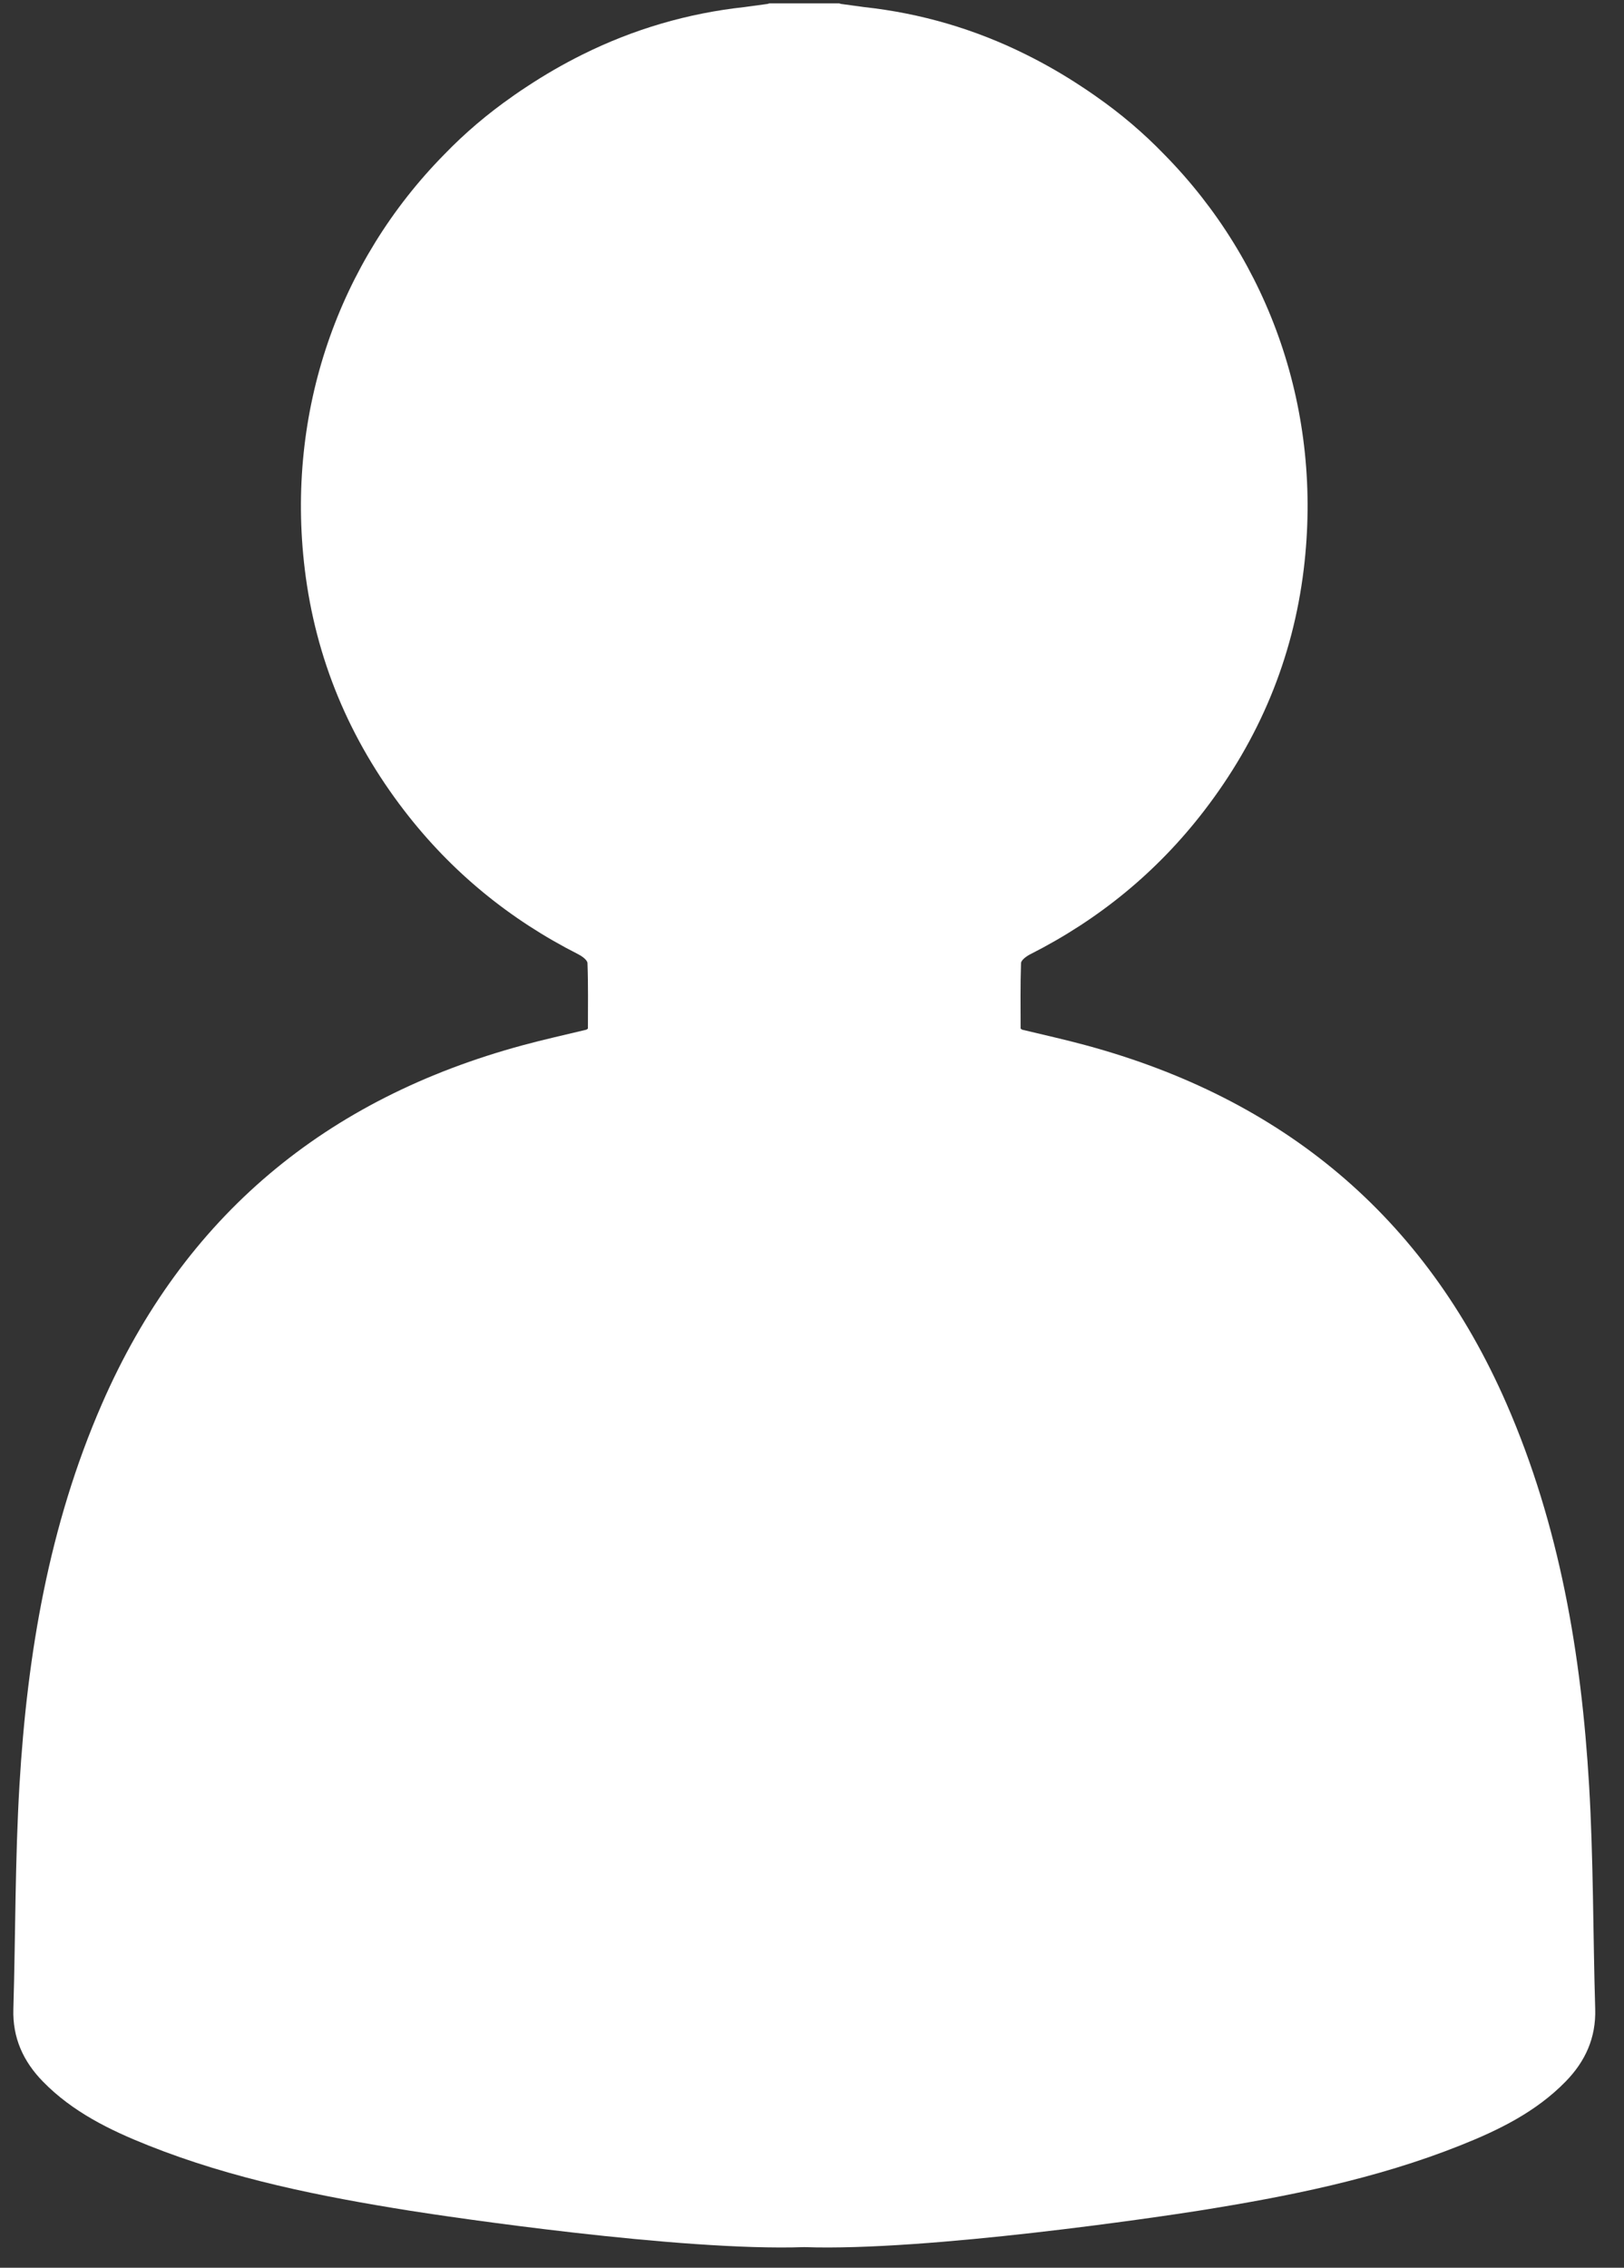 <?xml version="1.0" encoding="UTF-8"?>
<svg width="48px" height="67px" viewBox="0 0 48 67" version="1.1" xmlns="http://www.w3.org/2000/svg" xmlns:xlink="http://www.w3.org/1999/xlink">
    <rect x="0" y="0" width="48" height="67" fill="#333333" stroke="none"/>
    <!-- Generator: Sketch 53.2 (72643) - https://sketchapp.com -->
    <title>Fill 17</title>
    <desc>Created with Sketch.</desc>
    <g id="Page-1" stroke="none" stroke-width="1" fill="none" fill-rule="evenodd">
        <g id="MTW-ikonki-logowania-na-www" transform="translate(-416, -7)" fill="#FFF">
            <path d="M462.968,59.742 C462.738,55.868 462.095,52.067 460.53,48.478 C458.108,42.924 453.902,39.452 448.086,37.88 C447.479,37.715 446.863,37.579 446.211,37.422 C446.194,37.412 446.178,37.4 446.166,37.388 C446.165,36.751 446.156,36.102 446.178,35.456 C446.182,35.364 446.341,35.25 446.451,35.194 C448.483,34.165 450.201,32.76 451.589,30.955 C453.214,28.843 454.212,26.468 454.534,23.819 C455.1,19.168 453.536,14.735 450.411,11.563 C449.797,10.927 449.124,10.356 448.395,9.848 C448.377,9.835 448.359,9.822 448.34,9.809 C448.213,9.722 448.088,9.634 447.958,9.551 C447.442,9.21 446.899,8.896 446.331,8.614 C444.817,7.86 443.217,7.392 441.54,7.209 C441.312,7.178 441.084,7.148 440.858,7.116 C440.839,7.11 440.821,7.105 440.802,7.1 L440.751,7.1 L438.791,7.1 L438.74,7.1 C438.723,7.105 438.704,7.11 438.686,7.116 C438.459,7.148 438.231,7.178 438.003,7.209 C436.326,7.392 434.727,7.86 433.211,8.614 C432.644,8.896 432.102,9.21 431.585,9.551 C431.454,9.634 431.329,9.722 431.202,9.809 C431.184,9.822 431.166,9.835 431.148,9.848 C430.419,10.356 429.745,10.927 429.131,11.563 C426.006,14.735 424.444,19.168 425.008,23.819 C425.33,26.468 426.328,28.843 427.953,30.955 C429.342,32.76 431.061,34.165 433.092,35.194 C433.202,35.25 433.361,35.364 433.364,35.456 C433.388,36.102 433.377,36.751 433.377,37.388 C433.364,37.4 433.35,37.412 433.332,37.422 C432.681,37.579 432.065,37.715 431.457,37.88 C425.641,39.452 421.435,42.924 419.013,48.478 C417.447,52.067 416.805,55.868 416.575,59.742 C416.445,61.943 416.459,64.152 416.395,66.357 C416.369,67.208 416.688,67.906 417.27,68.501 C418.146,69.397 419.242,69.933 420.384,70.387 C422.873,71.378 425.485,71.896 428.114,72.315 C429.206,72.488 436.117,73.519 439.772,73.391 C443.426,73.519 450.336,72.488 451.428,72.315 C454.058,71.896 456.67,71.378 459.159,70.387 C460.3,69.933 461.397,69.397 462.273,68.501 C462.856,67.906 463.174,67.208 463.149,66.357 C463.083,64.152 463.098,61.943 462.968,59.742" id="Fill-17"></path>
        </g>
    </g>
</svg>

